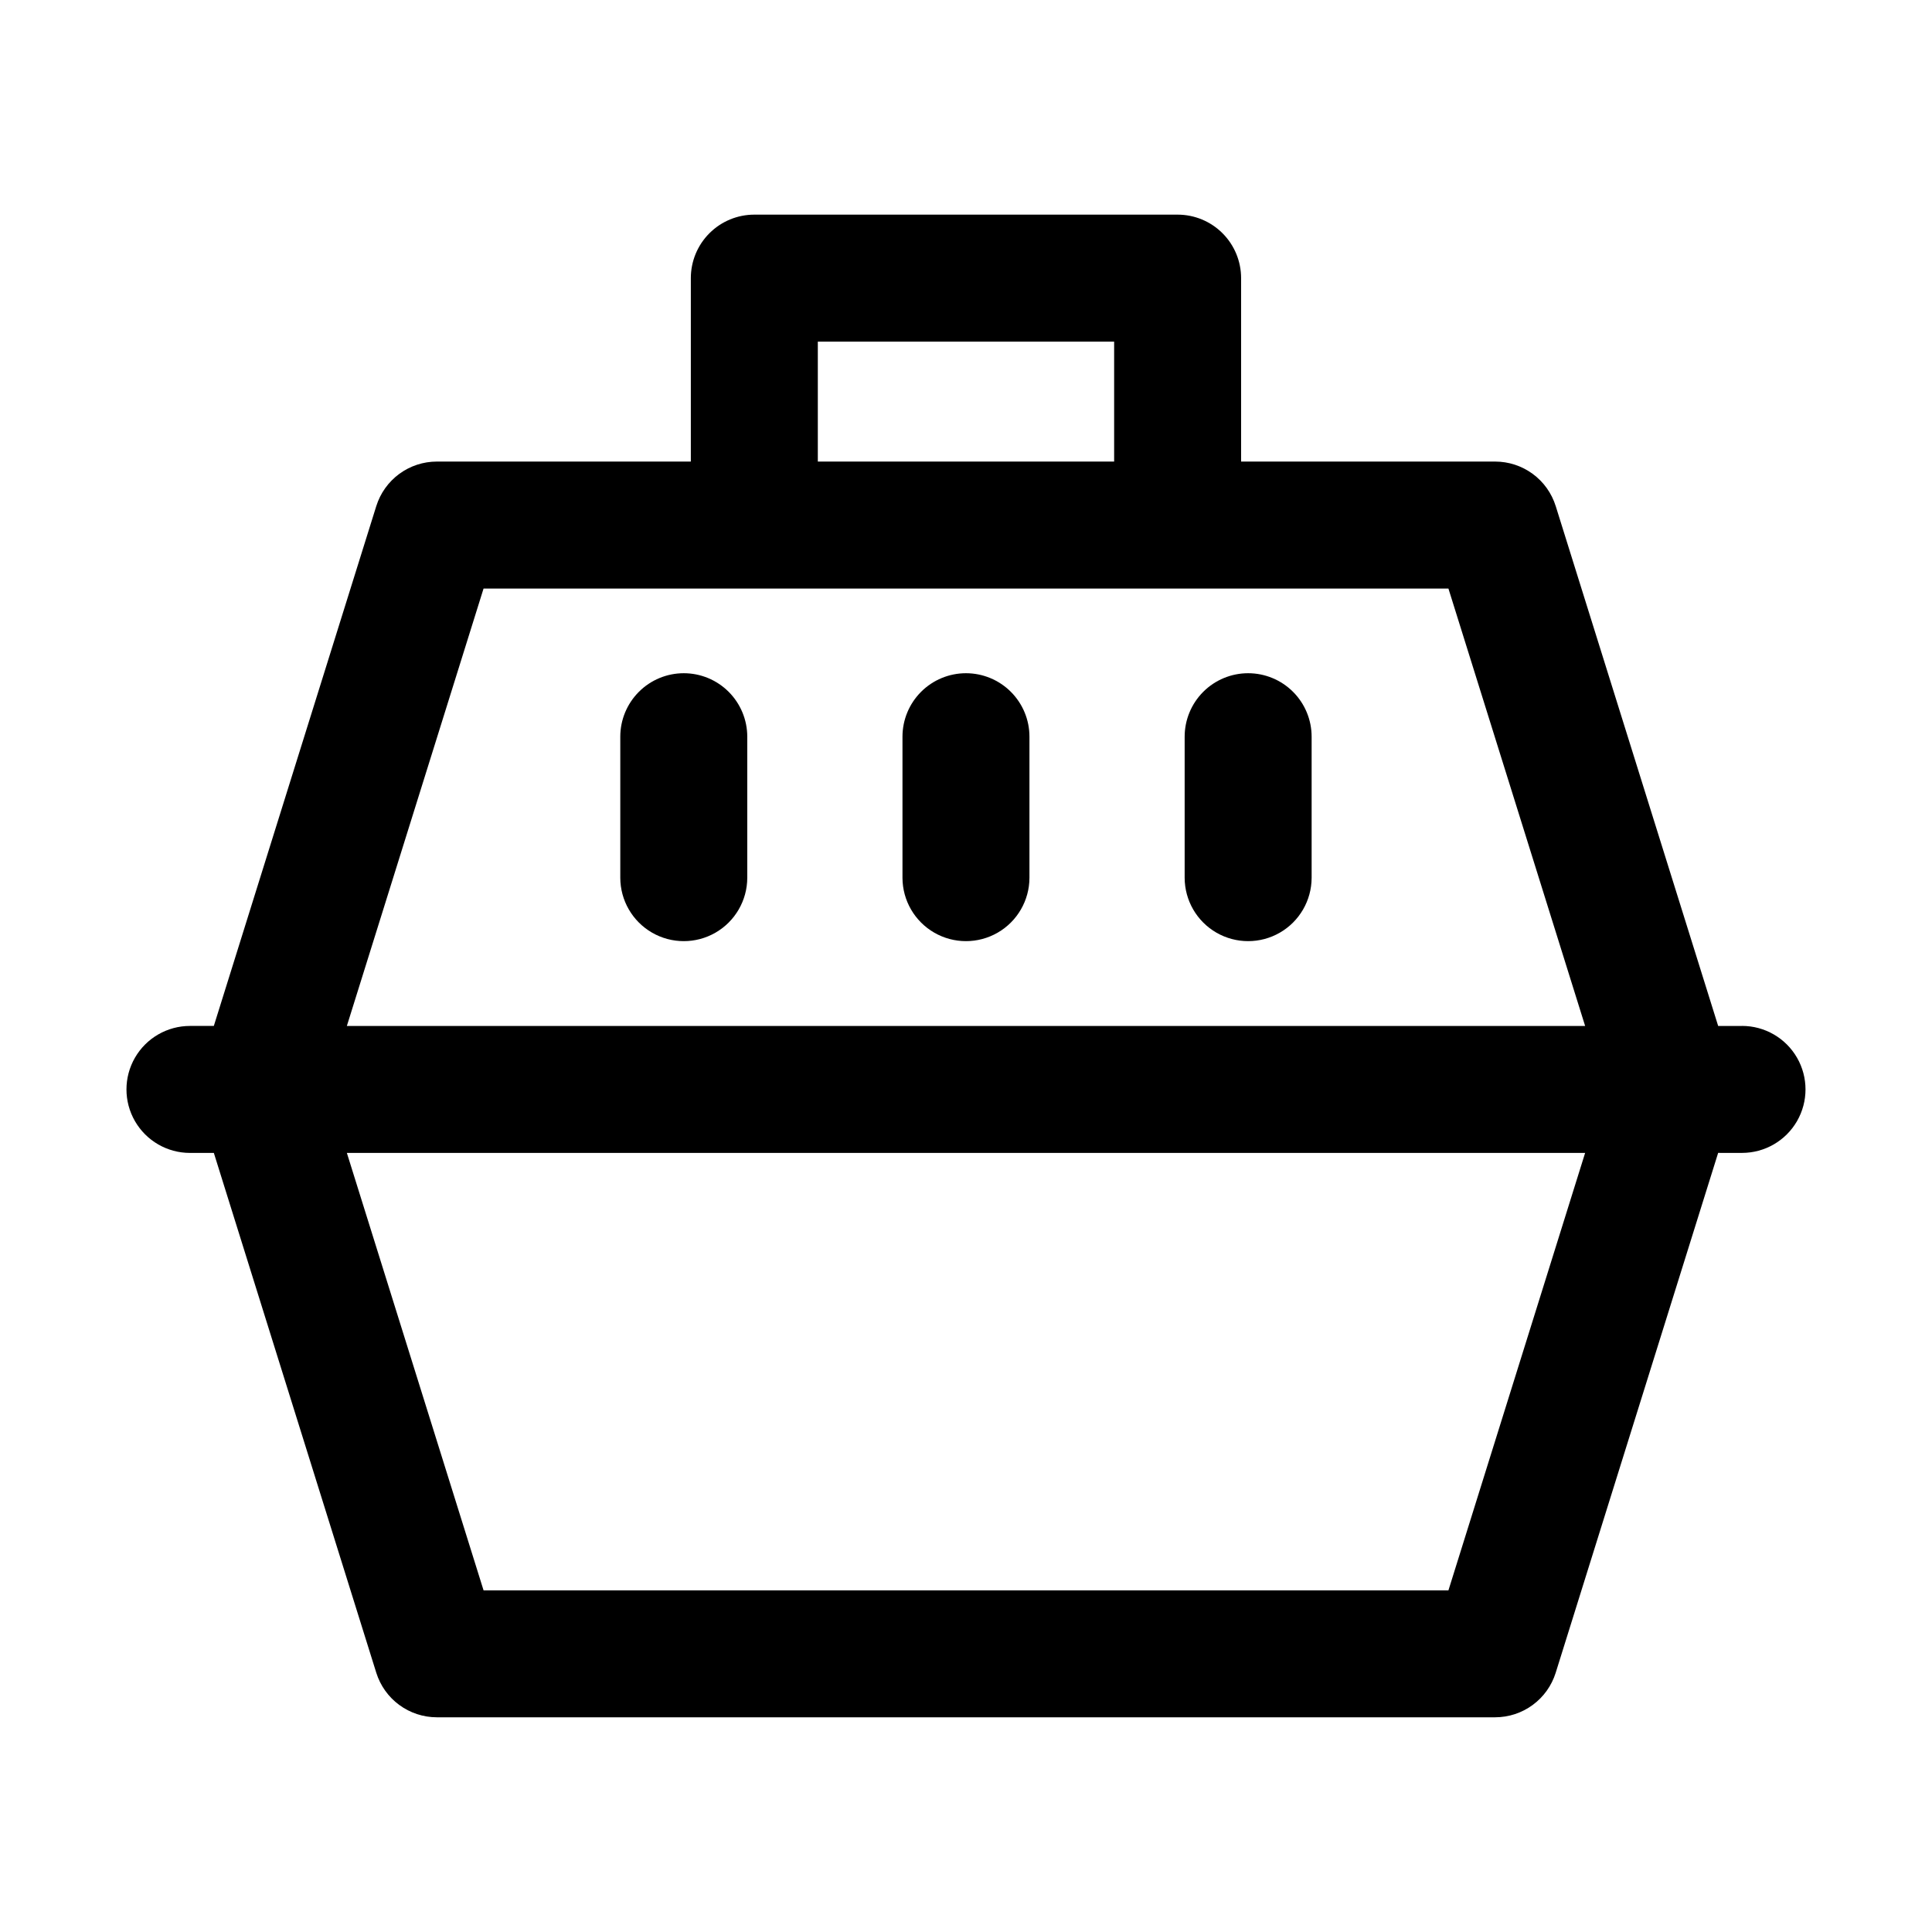 <?xml version="1.0" encoding="UTF-8"?>
<!-- Uploaded to: SVG Find, www.svgrepo.com, Generator: SVG Find Mixer Tools -->
<svg fill="#000000" width="800px" height="800px" version="1.1" viewBox="144 144 512 512" xmlns="http://www.w3.org/2000/svg">
 <g>
  <path d="m474.77 322.41c-4.461 0-8.742 1.773-11.898 4.93-3.152 3.156-4.926 7.434-4.926 11.895v37.395c0.016 6 3.223 11.539 8.422 14.535 5.203 2.996 11.605 2.996 16.805 0 5.199-2.996 8.406-8.535 8.422-14.535v-37.395c0-4.461-1.77-8.738-4.926-11.895s-7.438-4.93-11.898-4.93z"/>
  <path d="m399.99 322.41c-4.461 0-8.742 1.773-11.895 4.93-3.156 3.156-4.93 7.434-4.93 11.895v37.395c0.016 6 3.227 11.539 8.426 14.535 5.199 2.996 11.602 2.996 16.801 0 5.199-2.996 8.41-8.535 8.422-14.535v-37.395c0.004-4.461-1.77-8.738-4.926-11.895s-7.434-4.93-11.898-4.93z"/>
  <path d="m325.21 322.41c-4.465 0-8.742 1.773-11.898 4.93s-4.93 7.434-4.93 11.895v37.395c0.016 6 3.227 11.539 8.426 14.535 5.199 2.996 11.602 2.996 16.801 0 5.199-2.996 8.41-8.535 8.426-14.535v-37.395c0-4.461-1.773-8.738-4.93-11.895s-7.434-4.93-11.895-4.93z"/>
  <path d="m605.66 415.89h-6.328l-43.051-137.77v0.004c-1.07-3.422-3.203-6.414-6.094-8.539-2.887-2.121-6.379-3.266-9.965-3.266h-67.316v-48.613c0-4.461-1.773-8.742-4.926-11.895-3.156-3.156-7.438-4.93-11.898-4.93h-112.18c-4.465 0-8.742 1.773-11.898 4.93-3.156 3.152-4.926 7.434-4.926 11.895v48.613h-67.301c-3.586 0-7.074 1.145-9.965 3.266-2.887 2.125-5.023 5.117-6.094 8.539l-43.051 137.76h-6.324c-6.012 0-11.566 3.207-14.574 8.414-3.004 5.207-3.004 11.617 0 16.824 3.008 5.207 8.562 8.414 14.574 8.414h6.328l43.047 137.76c1.07 3.422 3.207 6.414 6.094 8.535 2.891 2.125 6.379 3.269 9.965 3.269h280.44c3.586 0 7.078-1.145 9.965-3.269 2.891-2.121 5.023-5.113 6.094-8.535l43.051-137.77 6.328 0.004c6.008 0 11.562-3.207 14.57-8.414 3.004-5.207 3.004-11.617 0-16.824-3.008-5.207-8.562-8.414-14.57-8.414zm-244.93-181.36h78.527v31.785l-78.527 0.004zm167.12 330.93h-255.7l-36.227-115.92h328.15zm-291.93-149.57 36.227-115.92h255.7l36.227 115.92z"/>
 </g>
</svg>